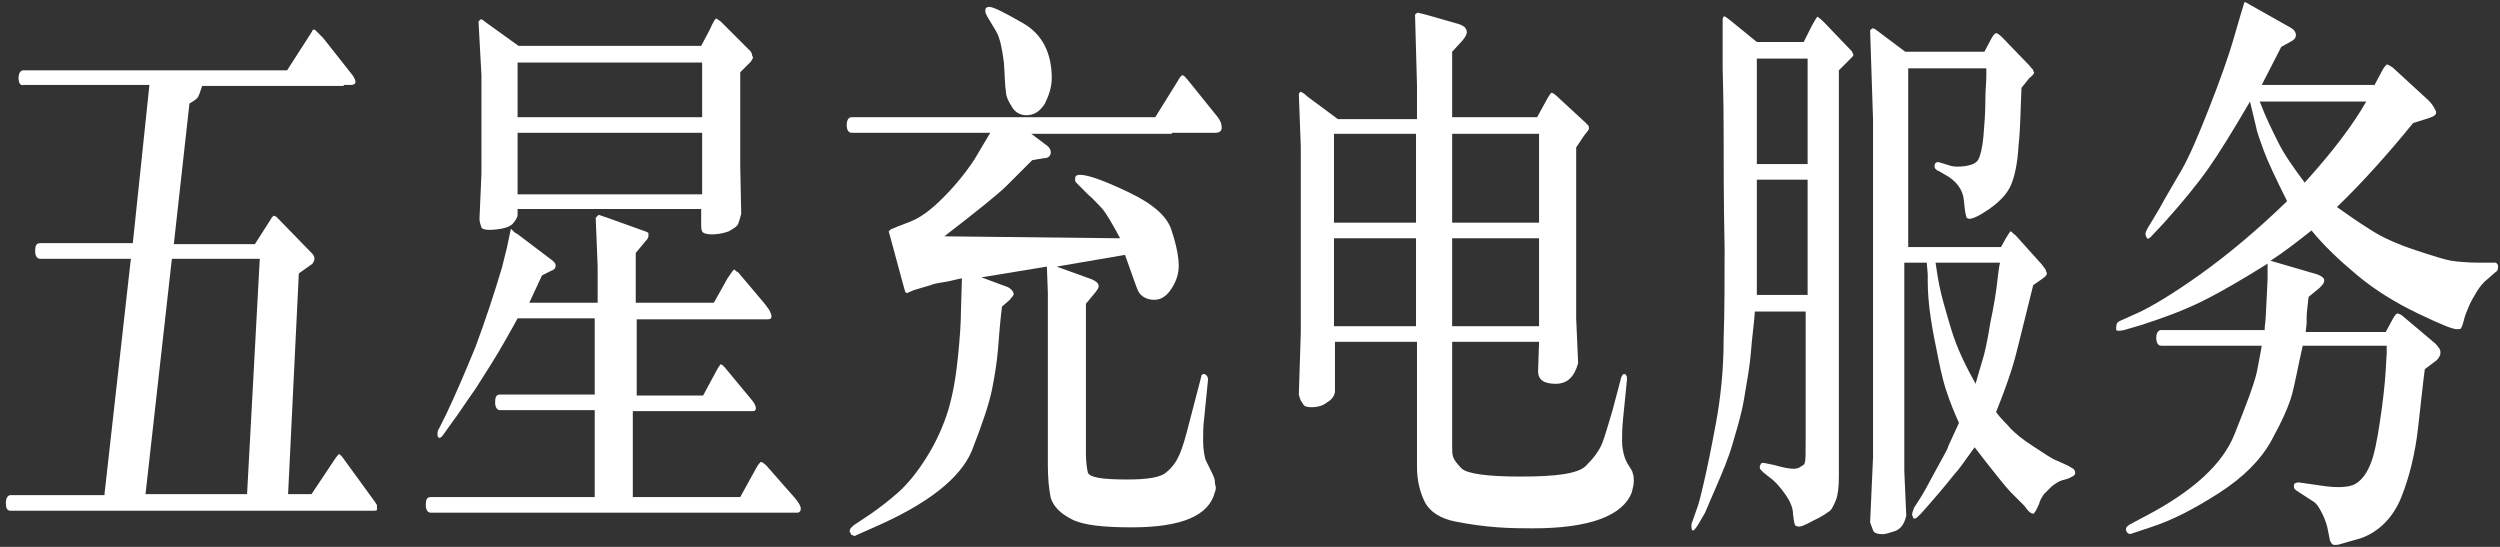 <?xml version="1.0" encoding="UTF-8"?>
<svg width="256px" height="56px" viewBox="0 0 256 56" version="1.1" xmlns="http://www.w3.org/2000/svg" xmlns:xlink="http://www.w3.org/1999/xlink">
    <rect x="0" y="0" width="256" height="56" fill="#333333" stroke="none"/>
    <title>pc幕后花絮_五星充电服务-01-01</title>
    <g id="页面-1" stroke="none" stroke-width="1" fill="none" fill-rule="evenodd">
        <g id="pc幕后花絮_五星充电服务-01-01" fill="#FFFFFF" fill-rule="nonzero">
            <path d="M10.7,50.6 L13.4,26.5 L4.1,26.5 C3.8,26.5 3.6,26.2 3.6,25.7 C3.6,25.2 3.7,24.9 4.1,24.9 L13.6,24.9 L15.3,8.7 L2.4,8.7 C2.1,8.8 1.9,8.5 1.9,8 C1.9,7.5 2.1,7.2 2.4,7.2 L29.4,7.2 L31.2,4.4 C31.7,3.6 32,3.2 32,3.1 C32.1,3 32.2,3 32.3,3.1 C32.4,3.2 32.7,3.5 33.1,3.9 L36.1,7.7 C36.3,8 36.4,8.2 36.4,8.4 C36.4,8.6 36.2,8.7 35.9,8.7 L35.2,8.7 L35.2,8.8 L20.7,8.8 C20.5,9.4 20.4,9.7 20.3,9.9 C20.2,10.1 19.9,10.3 19.4,10.6 L17.8,25 L26.1,25 L27.7,22.5 C27.8,22.3 27.9,22.2 28,22.1 C28.1,22.1 28.2,22.1 28.4,22.3 L32,26 C32.1,26.1 32.2,26.3 32.2,26.5 C32.2,26.7 32.1,26.8 32,27 L30.6,28 L29.5,50.6 L31.9,50.6 L34.3,47 C34.5,46.7 34.7,46.5 34.7,46.5 C34.8,46.5 35,46.7 35.2,47 L38.4,51.4 C38.5,51.6 38.6,51.7 38.6,51.7 L38.6,52 C38.6,52 38.6,52.1 38.6,52.2 C38.6,52.3 38.4,52.3 38.1,52.3 L33.8,52.3 L1.1,52.3 C0.7,52.3 0.6,52 0.6,51.5 C0.6,51 0.8,50.7 1.1,50.7 L10.7,50.7 L10.7,50.6 Z M25.3,50.6 L26.6,26.5 L17.6,26.5 L14.9,50.6 L25.3,50.6 Z" id="形状"></path>
            <path d="M60.9,50.8 L60.9,42 L51.2,42 C50.9,42 50.7,41.7 50.7,41.2 C50.7,40.7 50.8,40.4 51.2,40.4 L60.9,40.4 L60.9,32.6 L53,32.6 C52.9,32.8 52.4,33.7 51.6,35.1 C50.8,36.5 49.8,38.1 48.7,39.8 C47.5,41.5 46.8,42.6 46.4,43.1 L45.4,44.5 C45.2,44.8 45,44.9 44.9,44.8 C44.8,44.7 44.8,44.6 44.8,44.4 C44.8,44.3 44.8,44.1 45,43.8 L45.7,42.4 C46.6,40.5 47.6,38.2 48.7,35.5 C49.7,32.8 50.6,30.1 51.4,27.4 L51.9,25.4 L52.3,23.5 C52.3,23.5 52.4,23.4 52.4,23.5 C52.4,23.5 52.5,23.6 52.6,23.7 C52.7,23.8 52.8,23.9 52.9,23.9 L56.6,26.7 C56.8,26.9 56.9,27 56.9,27.2 C56.9,27.4 56.8,27.6 56.5,27.7 L55.5,28.2 L54.2,31 L61.2,31 L61.2,27.3 L61,22.3 C61.1,22.2 61.2,22.1 61.3,22 L62.2,22.3 L66.1,23.7 C66.3,23.8 66.4,23.8 66.4,23.9 C66.4,24 66.4,24.1 66.4,24.2 C66.4,24.3 66.3,24.5 66.1,24.7 L65.1,25.9 L65.1,31 L73.1,31 L74.5,28.5 C74.9,27.9 75.1,27.6 75.2,27.6 C75.3,27.7 75.4,27.8 75.6,27.9 L78.3,31.1 C78.5,31.4 78.7,31.6 78.8,31.8 C78.9,32 79,32.2 79,32.4 C79,32.6 78.9,32.7 78.6,32.7 L78.2,32.7 L65.2,32.7 L65.2,40.5 L72,40.5 L73.4,37.9 C73.6,37.5 73.8,37.3 73.8,37.3 C73.9,37.3 74,37.4 74.2,37.6 L77.1,41.1 C77.3,41.4 77.4,41.6 77.4,41.8 C77.4,42 77.3,42.1 77.1,42.1 L64.8,42.1 L64.8,50.9 L75.8,50.9 L77.4,48 C77.6,47.6 77.8,47.4 77.9,47.3 C78,47.3 78.2,47.4 78.5,47.7 L81.4,51 C81.8,51.5 82,51.8 82,52.1 C82,52.3 81.9,52.5 81.6,52.5 L76.9,52.5 L44.1,52.5 C43.8,52.5 43.6,52.2 43.6,51.7 C43.6,51.2 43.7,50.9 44.1,50.9 L60.9,50.9 L60.9,50.8 Z M71.9,21.4 L53,21.4 L53,22 C53,22.2 52.9,22.4 52.6,22.8 C52.3,23.2 51.7,23.4 50.8,23.5 C49.9,23.6 49.4,23.5 49.3,23.3 C49.2,23 49.1,22.7 49.1,22.4 L49.3,17.8 L49.3,7.7 L49,2.2 C49.1,2.1 49.1,2.1 49.2,2 C49.3,1.9 49.5,2.1 49.9,2.4 L53.1,4.7 L71.8,4.7 L72.7,3 C73,2.3 73.2,2 73.3,1.9 C73.4,1.9 73.5,2 73.8,2.2 L76.9,5.3 C76.9,5.4 77,5.4 77,5.6 C77,5.7 77.1,5.8 77.1,5.9 C77.1,6 77,6.1 76.9,6.3 L75.8,7.4 L75.8,17 L75.9,21.9 C75.8,22.3 75.7,22.6 75.6,22.9 C75.5,23.2 75.1,23.4 74.6,23.7 C74,23.9 73.5,24 72.9,24 C72.4,24 72,23.9 71.9,23.7 C71.8,23.5 71.8,23.2 71.8,22.9 L71.8,21.4 L71.9,21.4 Z M71.9,6.4 L53,6.4 L53,12 L71.9,12 L71.9,6.4 Z M71.9,13.6 L53,13.6 L53,19.9 L71.9,19.9 L71.9,13.6 Z" id="形状"></path>
            <path d="M120,13.7 L105.6,13.7 L107.2,14.9 C107.5,15.1 107.6,15.4 107.6,15.6 C107.6,16 107.3,16.2 106.9,16.2 L105.7,16.4 C104.8,17.3 103.9,18.2 103.1,19 C102.3,19.8 100.2,21.5 96.7,24.2 L114.7,24.4 C113.9,22.9 113.3,21.9 112.9,21.4 C112.5,21 112,20.4 111.4,19.9 L110.4,18.9 C110.2,18.7 110.1,18.6 110.1,18.5 C110.1,18.4 110.1,18.3 110.1,18.2 C110.1,18 110.3,17.9 110.6,17.9 C111.4,17.9 113.1,18.5 115.6,19.7 C118.1,20.9 119.6,22.2 120,23.7 C120.5,25.2 120.7,26.4 120.7,27.2 C120.7,28 120.5,28.7 120,29.5 C119.5,30.3 118.9,30.7 118.2,30.7 C117.5,30.7 116.9,30.4 116.6,29.9 C116.3,29.3 115.9,28 115.2,26.1 L108.2,27.3 L111.8,28.6 C112,28.7 112.2,28.8 112.3,28.9 C112.4,29 112.5,29.1 112.5,29.3 C112.5,29.5 112.4,29.6 112.2,29.9 L111.2,31.1 L111.2,46.4 C111.2,47.3 111.3,48 111.4,48.4 C111.6,48.9 112.9,49.1 115.4,49.1 C117.5,49.1 118.9,48.9 119.5,48.3 C120.1,47.8 120.5,47.2 120.8,46.5 C121.1,45.8 121.4,44.8 121.8,43.2 L123,38.6 C123,38.4 123.1,38.3 123.3,38.3 C123.4,38.3 123.5,38.4 123.6,38.5 C123.7,38.7 123.7,38.8 123.7,38.8 L123.7,38.9 L123.3,42.9 C123.2,43.6 123.2,44.4 123.2,45.1 C123.2,45.9 123.3,46.5 123.4,46.9 C123.4,47 123.6,47.4 123.9,48 C124.2,48.6 124.4,49 124.4,49.3 C124.4,49.6 124.5,49.8 124.5,49.9 C124.5,50 124.5,50.2 124.4,50.4 C123.8,52.8 121,54 115.9,54 C113.1,54 111,53.8 109.8,53.2 C108.6,52.6 107.9,51.9 107.6,51 C107.4,50.1 107.3,48.9 107.3,47.6 L107.3,30 L107.2,27.3 L100.5,28.4 L103.2,29.4 C103.4,29.5 103.5,29.6 103.6,29.7 C103.7,29.8 103.8,30 103.8,30.1 C103.8,30.3 103.6,30.4 103.4,30.7 L102.6,31.4 C102.4,33 102.3,34.5 102.2,35.7 C102.1,36.9 101.9,38.3 101.6,39.8 C101.3,41.3 100.6,43.4 99.5,46.2 C98.3,49 95,51.6 89.5,54 L87.7,54.8 C87.6,54.9 87.4,54.9 87.3,54.8 C87.2,54.8 87.1,54.7 87.1,54.6 C87.1,54.5 87,54.5 87,54.4 C87,54.4 87,54.3 87.1,54.1 C87.2,54 87.3,53.9 87.4,53.8 L89.2,52.6 C90.2,51.9 91.1,51.2 92,50.4 C92.9,49.6 93.9,48.4 94.9,46.8 C95.9,45.2 96.6,43.6 97.1,42 C97.6,40.3 97.9,38.5 98.1,36.5 C98.3,34.5 98.4,33 98.4,31.9 L98.5,28.5 C97.9,28.6 97.3,28.8 96.6,28.9 C95.9,29 95.5,29.1 95.3,29.2 L93.6,29.7 L92.9,30 C92.8,30 92.8,30 92.7,29.9 L92.5,29.2 L91.2,24.4 C91.1,24 91,23.7 91,23.7 C91,23.7 91.1,23.6 91.2,23.5 L91.9,23.2 L93.2,22.7 C94.5,22.2 95.8,21.1 97.2,19.6 C98.6,18.1 99.4,16.9 99.8,16.3 C100.2,15.6 100.7,14.8 101.4,13.6 L87.2,13.6 C86.9,13.6 86.7,13.3 86.7,12.8 C86.7,12.3 86.9,12 87.2,12 L118.3,12 L120.6,8.3 C120.8,7.9 121,7.7 121.1,7.7 C121.2,7.7 121.4,7.9 121.8,8.4 L124.7,12 C125,12.4 125.1,12.7 125.1,13.1 C125.1,13.4 124.9,13.6 124.4,13.6 L120,13.6 L120,13.7 Z M102,3.2 L101.1,1.7 C101,1.5 100.9,1.3 100.9,1.2 L100.9,1.1 C100.9,1.1 100.9,1 100.9,1 C100.9,0.8 101.1,0.7 101.3,0.7 C101.7,0.7 102.9,1.3 104.8,2.4 C106.7,3.5 107.7,5.4 107.7,8 C107.7,8.9 107.4,9.8 107,10.6 C106.5,11.4 105.9,11.8 105.1,11.8 C104.5,11.8 103.9,11.5 103.6,10.9 C103.2,10.3 103,9.8 103,9.3 C102.9,8.8 102.9,7.8 102.8,6.4 C102.6,4.9 102.4,3.9 102,3.2 Z" id="形状"></path>
            <path d="M157.6,35 L148.7,35 L148.7,45.7 C148.7,46.1 148.7,46.5 148.8,46.8 C148.9,47.1 149.2,47.5 149.7,48 C150.3,48.5 152.2,48.8 155.7,48.8 C159.4,48.8 161.6,48.5 162.4,47.7 C163.2,46.9 163.8,46.1 164.1,45.3 C164.4,44.5 164.7,43.4 165.1,42.1 L166,38.7 C166.1,38.4 166.2,38.3 166.3,38.3 C166.5,38.3 166.5,38.4 166.6,38.6 C166.6,38.8 166.6,38.9 166.6,38.9 L166.2,42.9 C166.1,43.9 166.1,44.7 166.1,45.2 C166.1,45.8 166.2,46.2 166.3,46.6 C166.4,47 166.6,47.4 166.8,47.7 C167,48 167.2,48.3 167.2,48.5 C167.3,48.7 167.3,49 167.3,49.3 C167.3,49.6 167.2,50 167.1,50.4 C166.2,52.8 162.8,54.1 157,54.1 C156,54.1 154.8,54.1 153.4,54 C152,53.9 150.5,53.7 149,53.4 C147.5,53.1 146.4,52.4 145.9,51.4 C145.4,50.4 145.1,49.2 145.1,47.8 L145.1,35 L136.7,35 L136.7,40 C136.7,40.5 136.4,40.9 135.9,41.2 C135.4,41.6 134.8,41.7 134.3,41.7 C133.8,41.7 133.5,41.6 133.4,41.3 C133.2,41.1 133.1,40.8 133,40.4 L133.2,34.1 L133.2,15 L133,9.6 C133.1,9.5 133.1,9.4 133.2,9.4 C133.2,9.4 133.5,9.5 133.9,9.9 L137,12.2 L145.1,12.2 L145.1,8.7 L144.9,1.5 C145,1.4 145.1,1.3 145.2,1.3 L146,1.5 L149.5,2.5 C149.7,2.6 149.9,2.7 150,2.8 C150.1,2.9 150.2,3.1 150.2,3.3 C150.2,3.5 150.1,3.7 149.8,4.1 L148.7,5.3 L148.7,12 L157.4,12 L158.5,10 C158.7,9.7 158.8,9.5 158.9,9.5 C159,9.5 159.3,9.7 159.8,10.2 L162.4,12.6 C162.6,12.8 162.7,12.9 162.7,13 C162.7,13.1 162.7,13.1 162.7,13.2 C162.7,13.3 162.5,13.5 162.2,13.9 L161.4,15.1 L161.4,32.6 L161.6,37.2 C161.2,38.6 160.5,39.3 159.3,39.3 C158.1,39.3 157.5,38.9 157.5,38 L157.6,35 Z M145,22.8 L145,13.7 L136.6,13.7 L136.6,22.8 L145,22.8 Z M145,33.4 L145,24.4 L136.6,24.4 L136.6,33.4 L145,33.4 Z M157.6,22.8 L157.6,13.7 L148.7,13.7 L148.7,22.8 L157.6,22.8 Z M157.6,33.4 L157.6,24.4 L148.7,24.4 L148.7,33.4 L157.6,33.4 Z" id="形状"></path>
            <path d="M179.9,4.3 L184.7,4.3 L185.4,2.9 C185.8,2.1 186.1,1.7 186.1,1.7 C186.1,1.7 186.4,1.9 186.8,2.3 L189.1,4.7 C189.5,5.1 189.7,5.3 189.7,5.4 C189.7,5.5 189.8,5.6 189.8,5.6 C189.8,5.7 189.7,5.8 189.4,6.1 L188.3,7.2 L188.3,48.8 C188.3,49.9 188.2,50.7 188,51.2 C187.8,51.7 187.6,52.1 187.4,52.3 C187.1,52.5 186.6,52.9 185.7,53.3 C184.8,53.8 184.3,54 184.1,53.9 C183.9,53.9 183.8,53.8 183.8,53.7 C183.7,53.6 183.7,53.2 183.6,52.6 C183.6,52 183.3,51.3 182.8,50.6 C182.3,49.9 181.8,49.3 181.1,48.8 L180.6,48.4 C180.5,48.3 180.4,48.2 180.3,48.1 C180.2,48 180.2,47.9 180.2,47.8 C180.2,47.7 180.3,47.6 180.3,47.5 C180.4,47.4 180.5,47.4 180.6,47.4 L181.6,47.6 C183,48 183.8,48.1 184.2,47.9 C184.5,47.7 184.8,47.6 184.8,47.4 C184.9,47.2 184.9,46.5 184.9,45.1 L184.9,31.9 L179.7,31.9 C179.6,33.3 179.4,34.6 179.3,36 C179.2,37.4 178.9,39 178.6,40.8 C178.3,42.6 177.8,44.1 177.4,45.5 C177,46.9 176.4,48.3 175.8,49.7 C175.2,51.1 174.8,52 174.6,52.5 L173.9,53.7 C173.6,54.2 173.4,54.4 173.3,54.3 C173.2,54.2 173.2,54 173.2,53.9 C173.2,53.7 173.2,53.6 173.3,53.4 L173.9,51.7 C174,51.4 174.2,50.6 174.5,49.3 C174.8,48 175.2,46.1 175.7,43.4 C176.2,40.7 176.5,37.8 176.5,34.8 C176.6,31.7 176.6,28.6 176.6,25.4 C176.5,20.7 176.5,16.7 176.5,13.3 C176.5,9.9 176.4,7.8 176.4,7 L176.4,4.7 L176.4,2 C176.4,1.8 176.5,1.7 176.5,1.7 C176.6,1.6 176.8,1.8 177.2,2.1 L179.9,4.3 Z M185.1,16.8 L185.1,6 L179.9,6 L179.9,16.8 L185.1,16.8 Z M185.1,30.2 L185.1,18.4 L179.9,18.4 L179.9,30.2 L185.1,30.2 Z M203.2,5.3 L204,3.8 C204.2,3.5 204.3,3.4 204.4,3.4 C204.5,3.4 204.7,3.5 205,3.8 L207.8,6.7 C208,7 208.2,7.1 208.2,7.2 C208.2,7.3 208.2,7.3 208.3,7.4 C208.3,7.5 208.2,7.7 207.8,8 L207,9 C206.9,11.1 206.9,13.1 206.7,14.9 C206.6,16.7 206.3,18.1 205.9,19 C205.5,19.9 204.7,20.7 203.7,21.4 C202.7,22.1 202,22.4 201.7,22.4 C201.6,22.4 201.5,22.4 201.4,22.3 C201.3,22.2 201.2,21.6 201.1,20.5 C201,19.4 200.3,18.5 199.2,17.9 L198.5,17.5 C198.4,17.5 198.3,17.4 198.2,17.3 C198.1,17.2 198.1,17.1 198.1,17 C198.1,16.9 198.1,16.8 198.2,16.7 C198.3,16.6 198.4,16.6 198.5,16.6 L199.5,16.9 C200,17.1 200.6,17.1 201.3,17 C201.9,16.9 202.4,16.7 202.6,16.3 C202.8,15.9 203,15.1 203.1,14 C203.2,12.8 203.3,11.6 203.3,10.4 C203.3,9.2 203.4,8.4 203.4,7.8 L203.4,7 L195.4,7 L195.4,25.3 L204.9,25.3 L205.4,24.4 C205.7,23.9 205.9,23.6 205.9,23.7 C206,23.7 206.1,23.9 206.4,24.1 L209.1,27.1 C209.3,27.4 209.5,27.6 209.5,27.7 C209.5,27.8 209.6,27.9 209.6,28 C209.6,28.1 209.5,28.3 209.2,28.5 L208.2,29.2 C207.2,33.2 206.6,35.7 206.3,36.8 C206,37.9 205.4,39.7 204.4,42.2 C204.9,42.9 205.5,43.4 205.9,43.9 C206.4,44.4 207.1,45 208.2,45.7 C209.3,46.4 210.1,47 210.7,47.2 L211.8,47.7 L212.3,48 C212.4,48.1 212.5,48.2 212.5,48.4 C212.5,48.6 212.4,48.7 212.2,48.8 L211.8,49 L211.1,49.2 C210.8,49.3 210.5,49.5 210.1,49.8 C209.8,50.1 209.5,50.4 209.3,50.6 C209.1,50.9 208.9,51.2 208.8,51.6 C208.6,52 208.5,52.3 208.4,52.4 C208.3,52.5 208.3,52.6 208.2,52.6 C208,52.6 207.7,52.4 207.3,51.8 L205.9,50.4 C205.5,50 204.2,48.4 202.2,45.8 C201.2,47.2 200.5,48.2 200.1,48.6 C199.7,49.1 198.9,50.1 197.5,51.7 L196.7,52.6 C196.4,52.9 196.2,53.1 196.1,53.1 C196,53.1 195.9,53.1 195.9,53 C195.9,52.9 195.8,52.8 195.8,52.7 C195.8,52.5 195.9,52.3 196,52 L196.7,50.9 C196.9,50.6 197.4,49.7 198.2,48.2 C199,46.7 199.5,45.9 199.5,45.7 L200.6,43.3 C200.1,42.2 199.7,41.2 199.4,40.3 C199.1,39.5 198.8,38.3 198.5,36.8 C198.2,35.3 197.9,33.9 197.7,32.5 C197.5,31.2 197.4,29.9 197.4,28.8 L197.4,28.1 L197.3,26.9 L195,26.9 L195,48.2 L195.2,52.8 C195,53.7 194.6,54.2 194,54.4 C193.4,54.6 193,54.7 192.8,54.7 C192.3,54.7 191.9,54.6 191.8,54.3 C191.7,54 191.6,53.8 191.5,53.5 L191.8,46.8 L191.8,12.3 L191.5,3.1 C191.6,3 191.7,2.9 191.8,2.9 C191.9,2.9 192.2,3.1 192.7,3.5 L195.1,5.3 L203.2,5.3 Z M204.8,26.9 L198.2,26.9 C198.3,27.5 198.4,28.3 198.6,29.3 C198.8,30.3 199.2,31.7 199.8,33.7 C200.4,35.7 201.3,37.5 202.3,39.3 C202.6,38.3 202.8,37.5 203,36.9 C203.2,36.3 203.5,35 203.8,33.1 C204.2,31.2 204.4,29.9 204.5,29 C204.6,28.1 204.7,27.3 204.8,26.9 Z" id="形状"></path>
            <path d="M243.1,8.8 L243.9,7.3 C244.1,6.9 244.3,6.7 244.4,6.6 C244.5,6.6 244.7,6.7 245,6.9 L248.7,10.3 C249,10.6 249.2,10.9 249.4,11.3 C249.6,11.7 249.3,11.9 248.7,12.1 L247.1,12.6 C244.5,15.8 241.9,18.7 239.3,21.2 C240.3,21.9 241.4,22.7 242.7,23.5 C243.9,24.3 245.5,25 247.3,25.6 C249.1,26.2 250.4,26.6 251,26.7 C251.7,26.8 252.7,26.9 254,26.9 L255.5,26.9 C255.6,26.9 255.6,26.9 255.7,27 C255.8,27.1 255.8,27.2 255.8,27.4 C255.8,27.6 255.7,27.8 255.5,27.9 L254.7,28.6 C254.3,28.9 253.9,29.4 253.6,29.9 C253.3,30.4 253,30.9 252.8,31.4 C252.6,31.9 252.4,32.3 252.3,32.8 C252.2,33.2 252.1,33.5 252,33.6 C252,33.7 251.9,33.7 251.7,33.7 C251.3,33.8 249.9,33.2 247.6,32.1 C245.3,31 243.2,29.7 241.4,28.2 C239.6,26.7 238,25.2 236.7,23.6 C235.3,24.7 233.9,25.8 232.5,26.7 L237.3,28.1 C237.8,28.3 238,28.5 238,28.7 C238,29 237.8,29.2 237.5,29.5 L236.4,30.4 C236.3,31.3 236.2,32 236.2,32.5 L236.2,33.1 L236.1,34 L244.3,34 L245,32.7 C245.2,32.3 245.4,32.1 245.5,32.1 C245.6,32.1 245.9,32.2 246.2,32.5 L249.4,35.2 C249.6,35.4 249.7,35.6 249.8,35.7 C249.9,35.9 249.9,36 249.9,36.1 C249.9,36.2 249.9,36.3 249.8,36.5 C249.7,36.7 249.6,36.8 249.5,36.9 L248.3,37.8 C248.1,39.3 247.9,41.3 247.6,43.9 C247.3,46.5 246.7,48.9 245.9,50.9 C245.1,52.9 243.7,54.4 241.8,55.1 L239.7,55.7 C239.4,55.8 239.3,55.8 239.1,55.8 C239,55.8 238.9,55.8 238.8,55.7 C238.7,55.6 238.7,55.5 238.6,55.4 C238.6,55.3 238.5,55 238.4,54.4 C238.3,53.8 238.1,53.2 237.8,52.6 C237.5,52 237.2,51.5 236.8,51.3 L235.1,50.2 C235,50.1 234.9,50 234.9,49.9 C234.9,49.8 234.9,49.7 234.9,49.7 C234.9,49.5 235.1,49.4 235.4,49.4 L237.5,49.7 C239.3,50 240.5,49.9 241.1,49.6 C241.7,49.3 242.3,48.6 242.7,47.6 C243.1,46.7 243.4,45.2 243.7,43.2 C244,41.2 244.2,39.5 244.3,37.9 L244.4,36.1 L244.4,35.4 L235.8,35.4 C235.3,37.6 235,39.3 234.7,40.4 C234.4,41.5 233.7,43.1 232.6,45.1 C231.5,47.1 229.7,48.9 227.2,50.5 C224.7,52.1 222.4,53.3 220.2,54 L218.4,54.6 C218.2,54.7 218,54.7 217.9,54.6 C217.8,54.5 217.7,54.4 217.7,54.2 C217.7,54 217.8,53.9 218.1,53.7 L219.6,52.9 C224.6,50.3 227.6,47.5 228.8,44.5 C230,41.5 230.8,39.4 231.1,38.1 L231.5,36 L231.6,35.4 L221.3,35.4 C221,35.4 220.8,35.1 220.8,34.6 C220.8,34.1 221,33.8 221.3,33.8 L231.9,33.8 C231.9,33.3 232,32.9 232,32.6 L232.1,30.7 L232.2,28.6 L232.2,27 C229.8,28.5 227.6,29.8 225.6,30.8 C223.6,31.8 221.4,32.6 219.2,33.3 L217.5,33.8 C217,33.9 216.8,33.9 216.7,33.8 C216.7,33.6 216.7,33.5 216.7,33.5 C216.7,33.2 216.8,33 217,32.9 L219,32 C220.3,31.4 222.5,30.1 225.3,28.1 C228.1,26.1 231.1,23.6 234.2,20.6 C233,18.2 232.2,16.5 231.8,15.4 C231.4,14.3 231.1,13.5 231,12.9 L230.4,10.4 C228.7,13.3 227.3,15.6 226.1,17.3 C224.9,19 223.4,20.8 221.7,22.7 L220.3,24.2 C220,24.5 219.9,24.5 219.8,24.3 C219.7,24.1 219.7,24 219.7,23.9 C219.7,23.8 219.8,23.6 219.9,23.4 L221.1,21.4 C221.8,20.1 222.6,18.8 223.4,17.4 C224.2,16 225.1,13.9 226.2,11.1 C227.3,8.3 228.2,5.8 228.8,3.7 L229.5,1.3 C229.7,0.7 229.8,0.3 229.8,0.3 C229.8,0.3 229.9,0.2 229.9,0.2 L230.6,0.6 L234.5,2.8 C234.9,3 235.1,3.3 235.1,3.6 C235.1,3.9 234.9,4.1 234.5,4.3 L233.6,4.8 C232.8,6.4 232.1,7.7 231.6,8.7 L243.1,8.7 L243.1,8.8 Z M242.3,10.4 L231.4,10.4 C232,12 232.7,13.4 233.3,14.6 C233.9,15.8 234.8,17.1 236,18.7 C238.9,15.5 241,12.7 242.3,10.4 Z" id="形状"></path>
        </g>
    </g>
</svg>